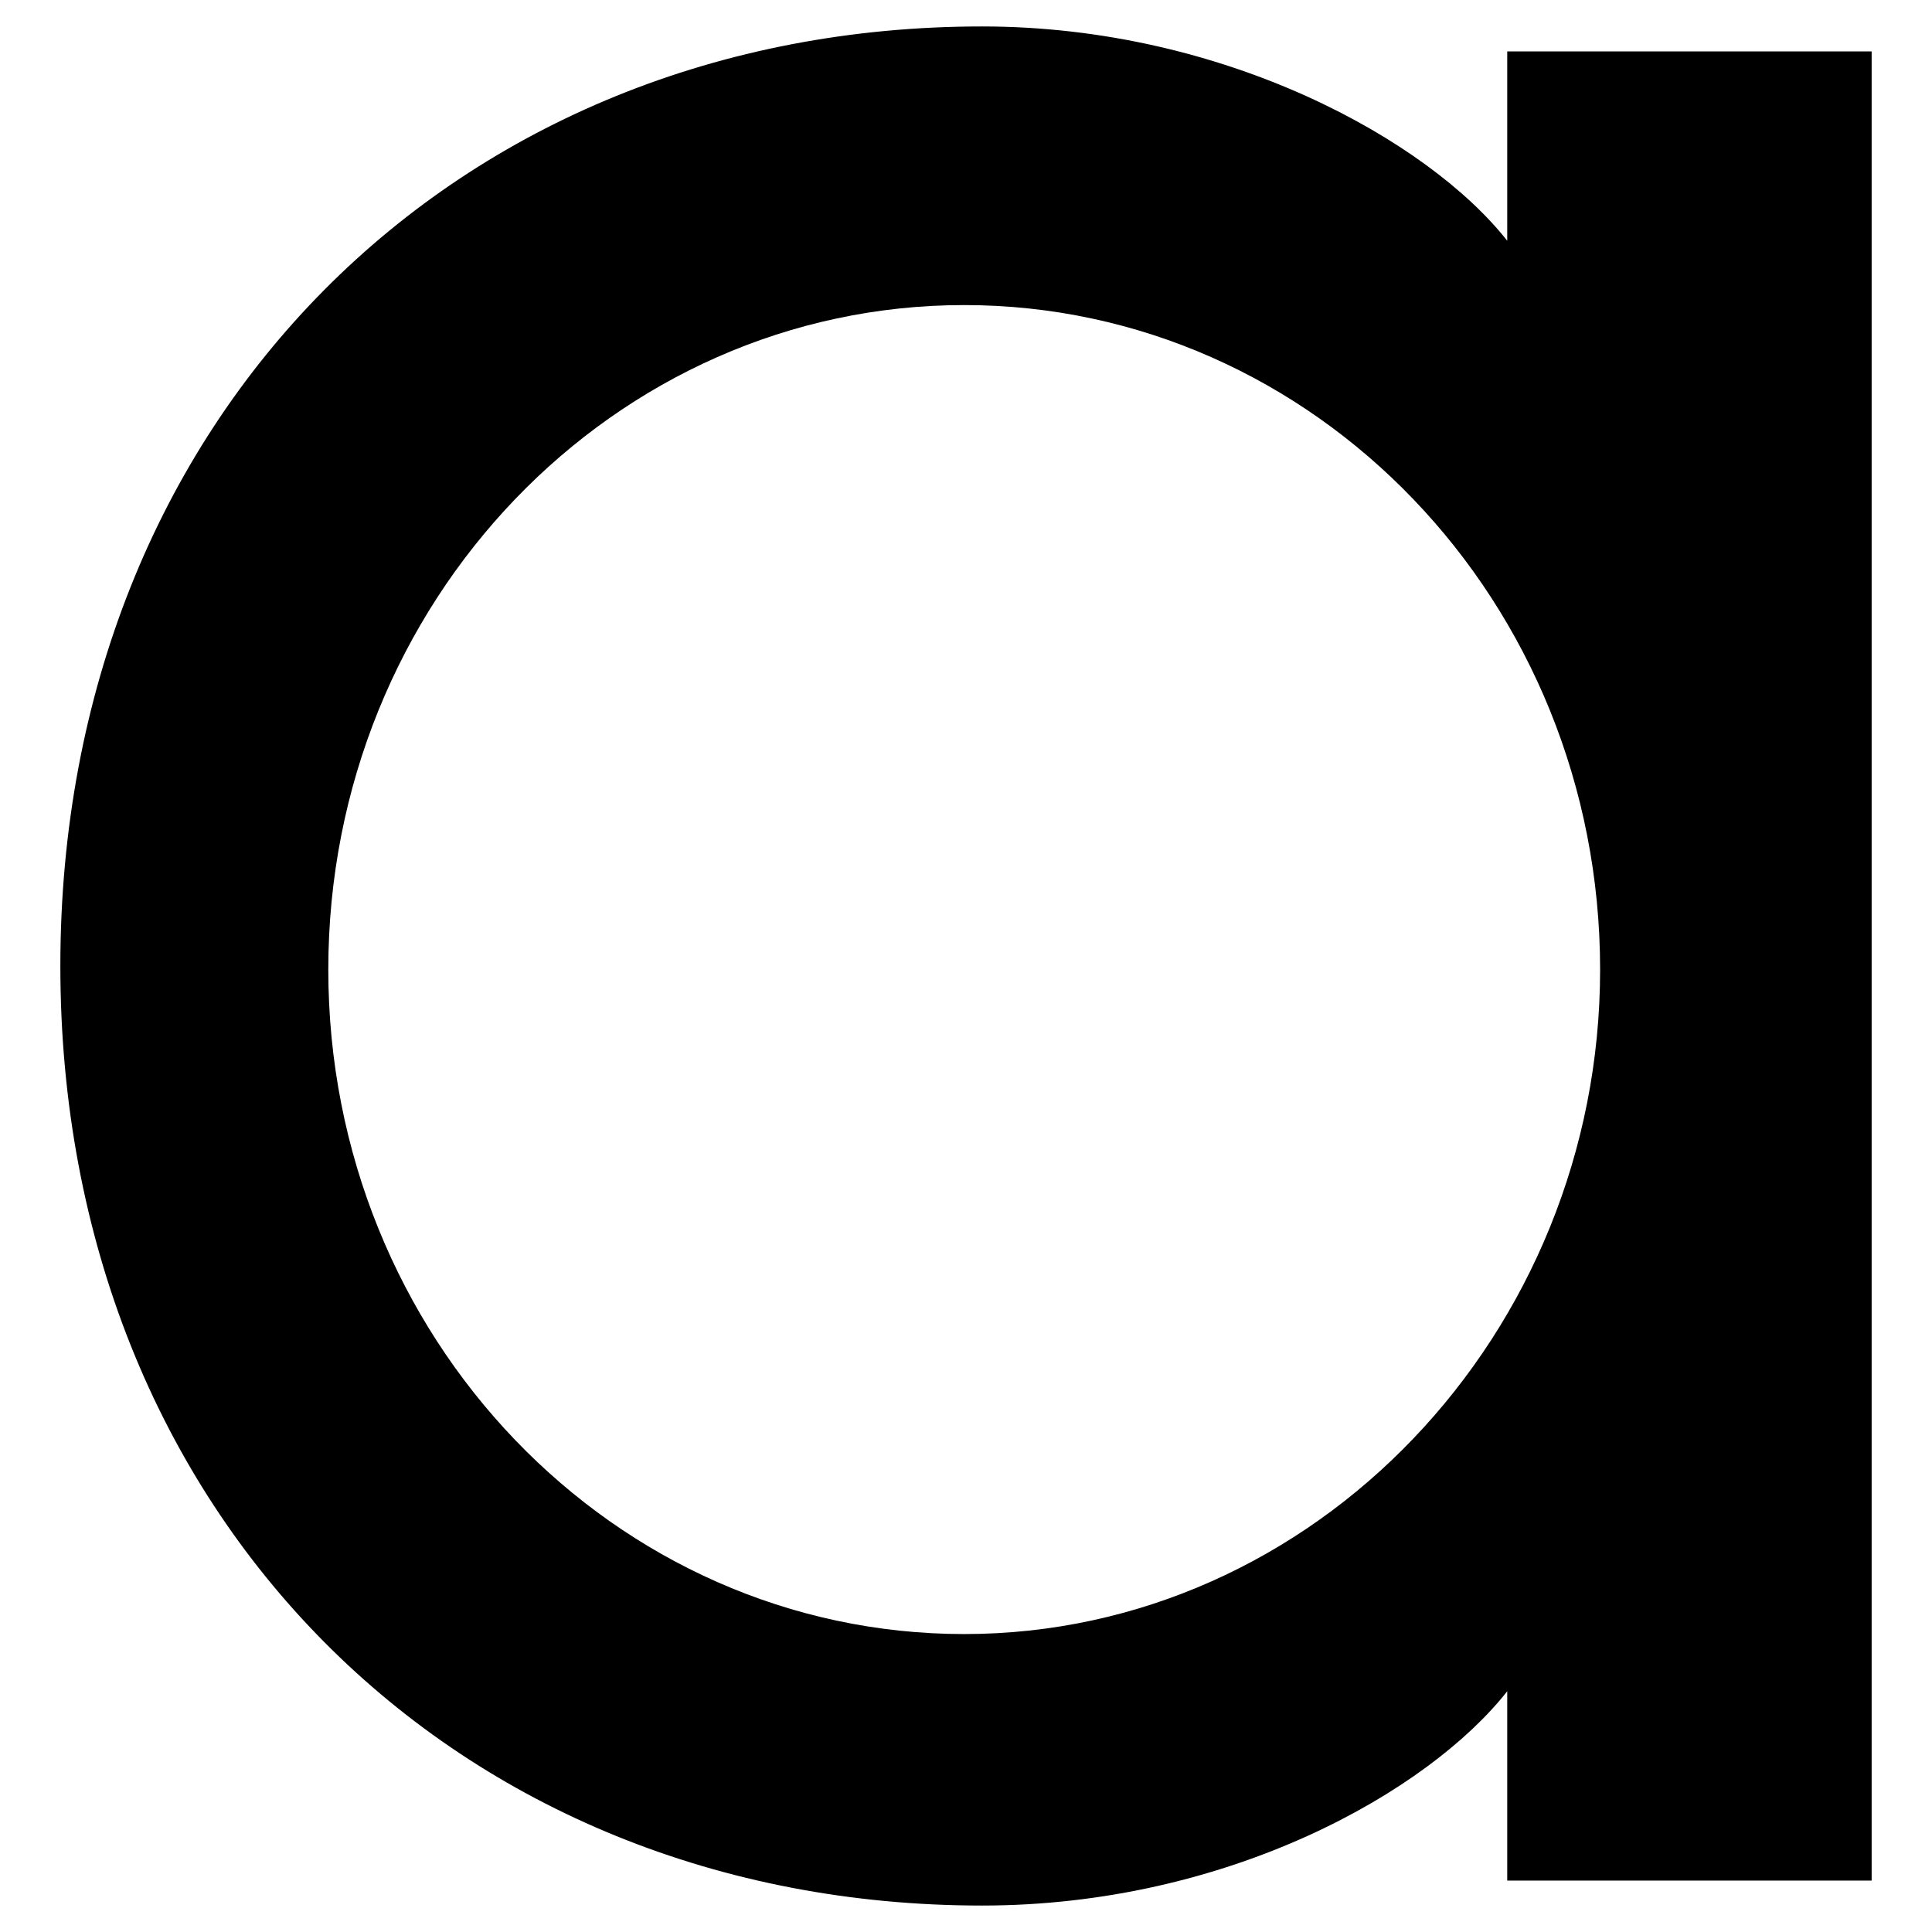 <svg width="42" height="42" viewBox="0 0 42 42" fill="none" xmlns="http://www.w3.org/2000/svg">
<style>
  @media (prefers-color-scheme: dark) {
    path { fill: #fff; }
  }
</style>
<path d="M32.766 1.118V5.234C31.057 3.06 26.631 0.575 21.349 0.575C9.933 0.575 1.312 9.04 1.312 21C1.312 32.96 9.933 41.425 21.349 41.425C26.708 41.425 31.057 38.94 32.766 36.766V40.882H40.688V1.118H32.766ZM20.961 35.523C13.35 35.523 7.137 29.077 7.137 21.078C7.137 13.078 13.35 6.632 20.961 6.632C28.572 6.632 34.785 13.078 34.785 21.078C34.785 28.999 28.572 35.523 20.961 35.523Z" fill="black"/>
</svg>
